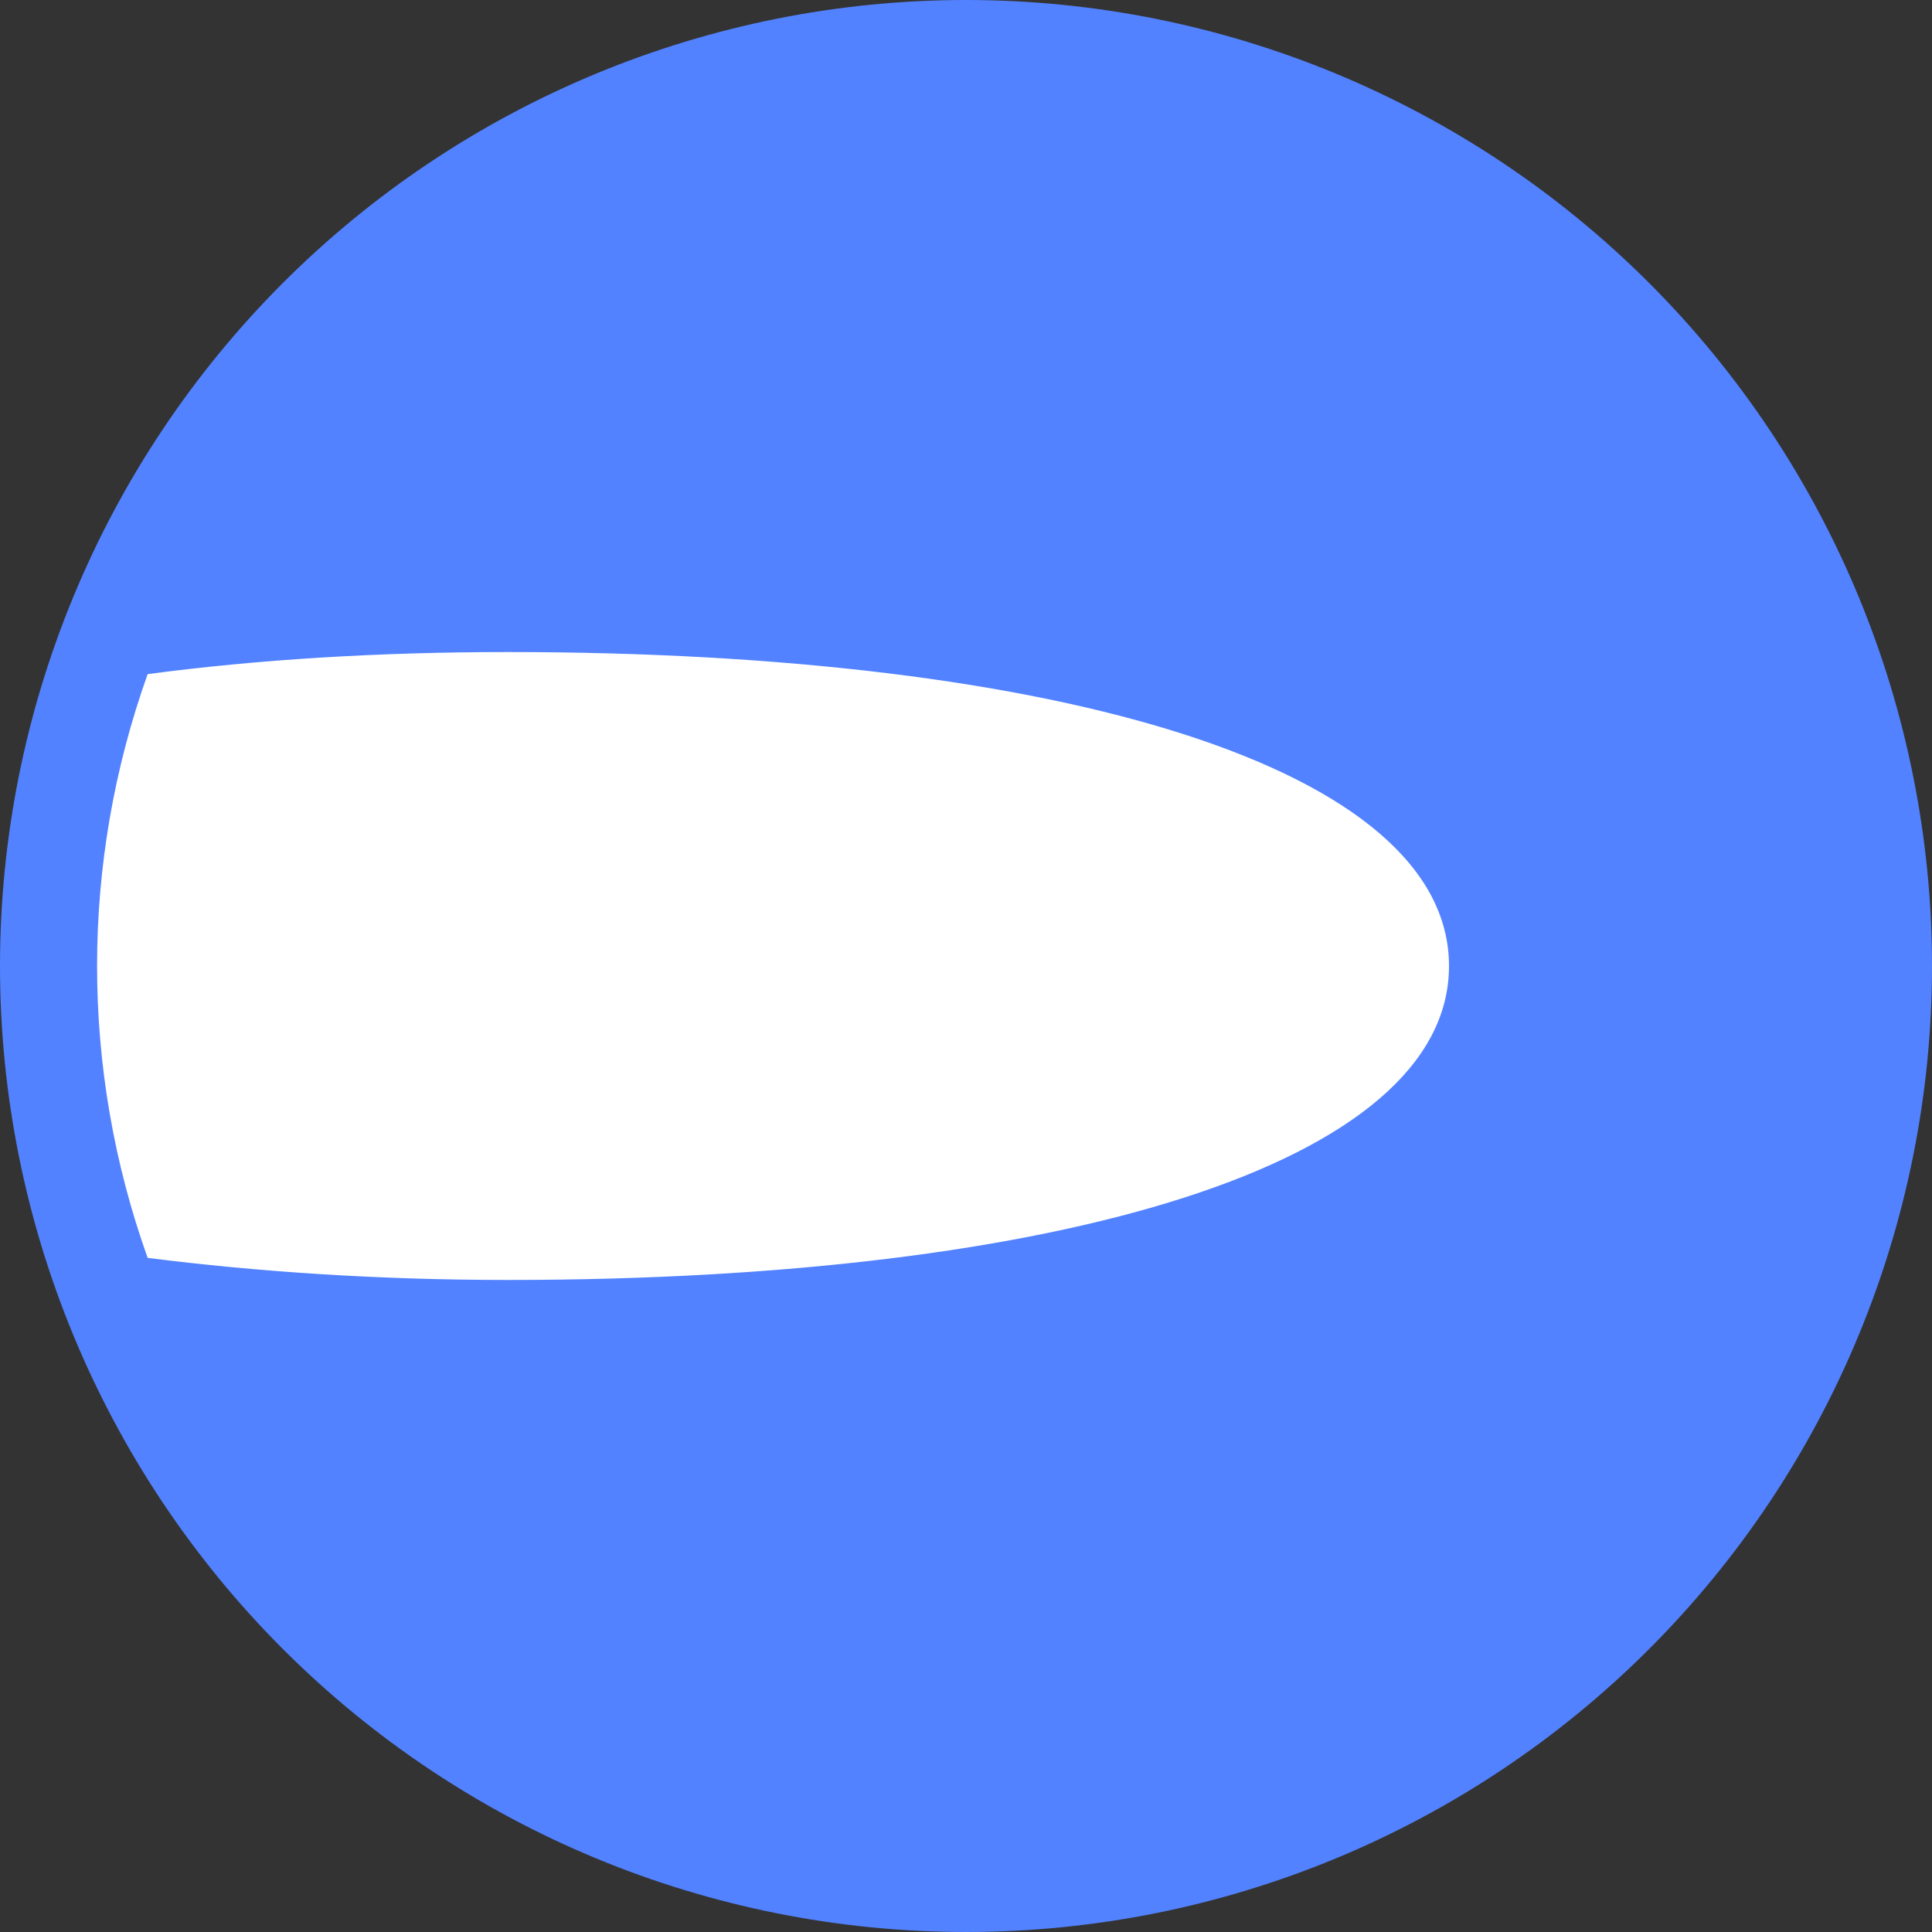 <?xml version="1.0" encoding="UTF-8"?> <svg xmlns="http://www.w3.org/2000/svg" width="54" height="54" viewBox="0 0 54 54" fill="none"><rect x="0" y="0" width="54" height="54" fill="#333333" stroke="none"/><circle cx="27" cy="27" r="25.2" fill="white"></circle><path d="M24.75 12.15L8.1 9L17.1 3.15L22.05 1.35H28.8L34.2 3.15L43.2 7.2L49.5 14.85L52.65 24.75L51.75 35.55L46.35 43.65L35.55 51.3L26.55 53.1L12.6 48.6L11.25 46.35L17.1 43.65L35.55 38.7L40.5 31.5L41.4 24.75L38.25 18.9L24.75 12.15Z" fill="#5282FF"></path><path fill-rule="evenodd" clip-rule="evenodd" d="M27 54C34.161 54 41.029 51.155 46.092 46.092C51.156 41.028 54 34.161 54 27C54 19.839 51.156 12.972 46.092 7.908C41.029 2.845 34.161 0 27 0C19.84 0 12.972 2.845 7.908 7.908C2.845 12.972 0 19.839 0 27C0 34.161 2.845 41.028 7.908 46.092C12.972 51.155 19.84 54 27 54ZM51.3 27C51.296 31.282 50.16 35.487 48.007 39.189C45.854 42.891 42.762 45.958 39.042 48.08C35.323 50.202 31.108 51.304 26.826 51.273C22.544 51.242 18.346 50.081 14.657 47.906C31.359 47.751 43.2 38.841 43.2 27C43.2 15.159 31.359 6.249 14.657 6.075C18.348 3.899 22.547 2.737 26.831 2.707C31.115 2.678 35.33 3.781 39.05 5.905C42.771 8.03 45.863 11.1 48.014 14.804C50.165 18.509 51.299 22.716 51.3 27ZM4.127 18.842C2.242 24.117 2.242 29.883 4.127 35.158C7.175 35.544 10.55 35.775 14.195 35.775C29.623 35.775 40.5 32.535 40.5 27C40.5 21.465 29.623 18.225 14.195 18.225C10.55 18.225 7.175 18.437 4.127 18.842Z" fill="#5282FF"></path></svg> 